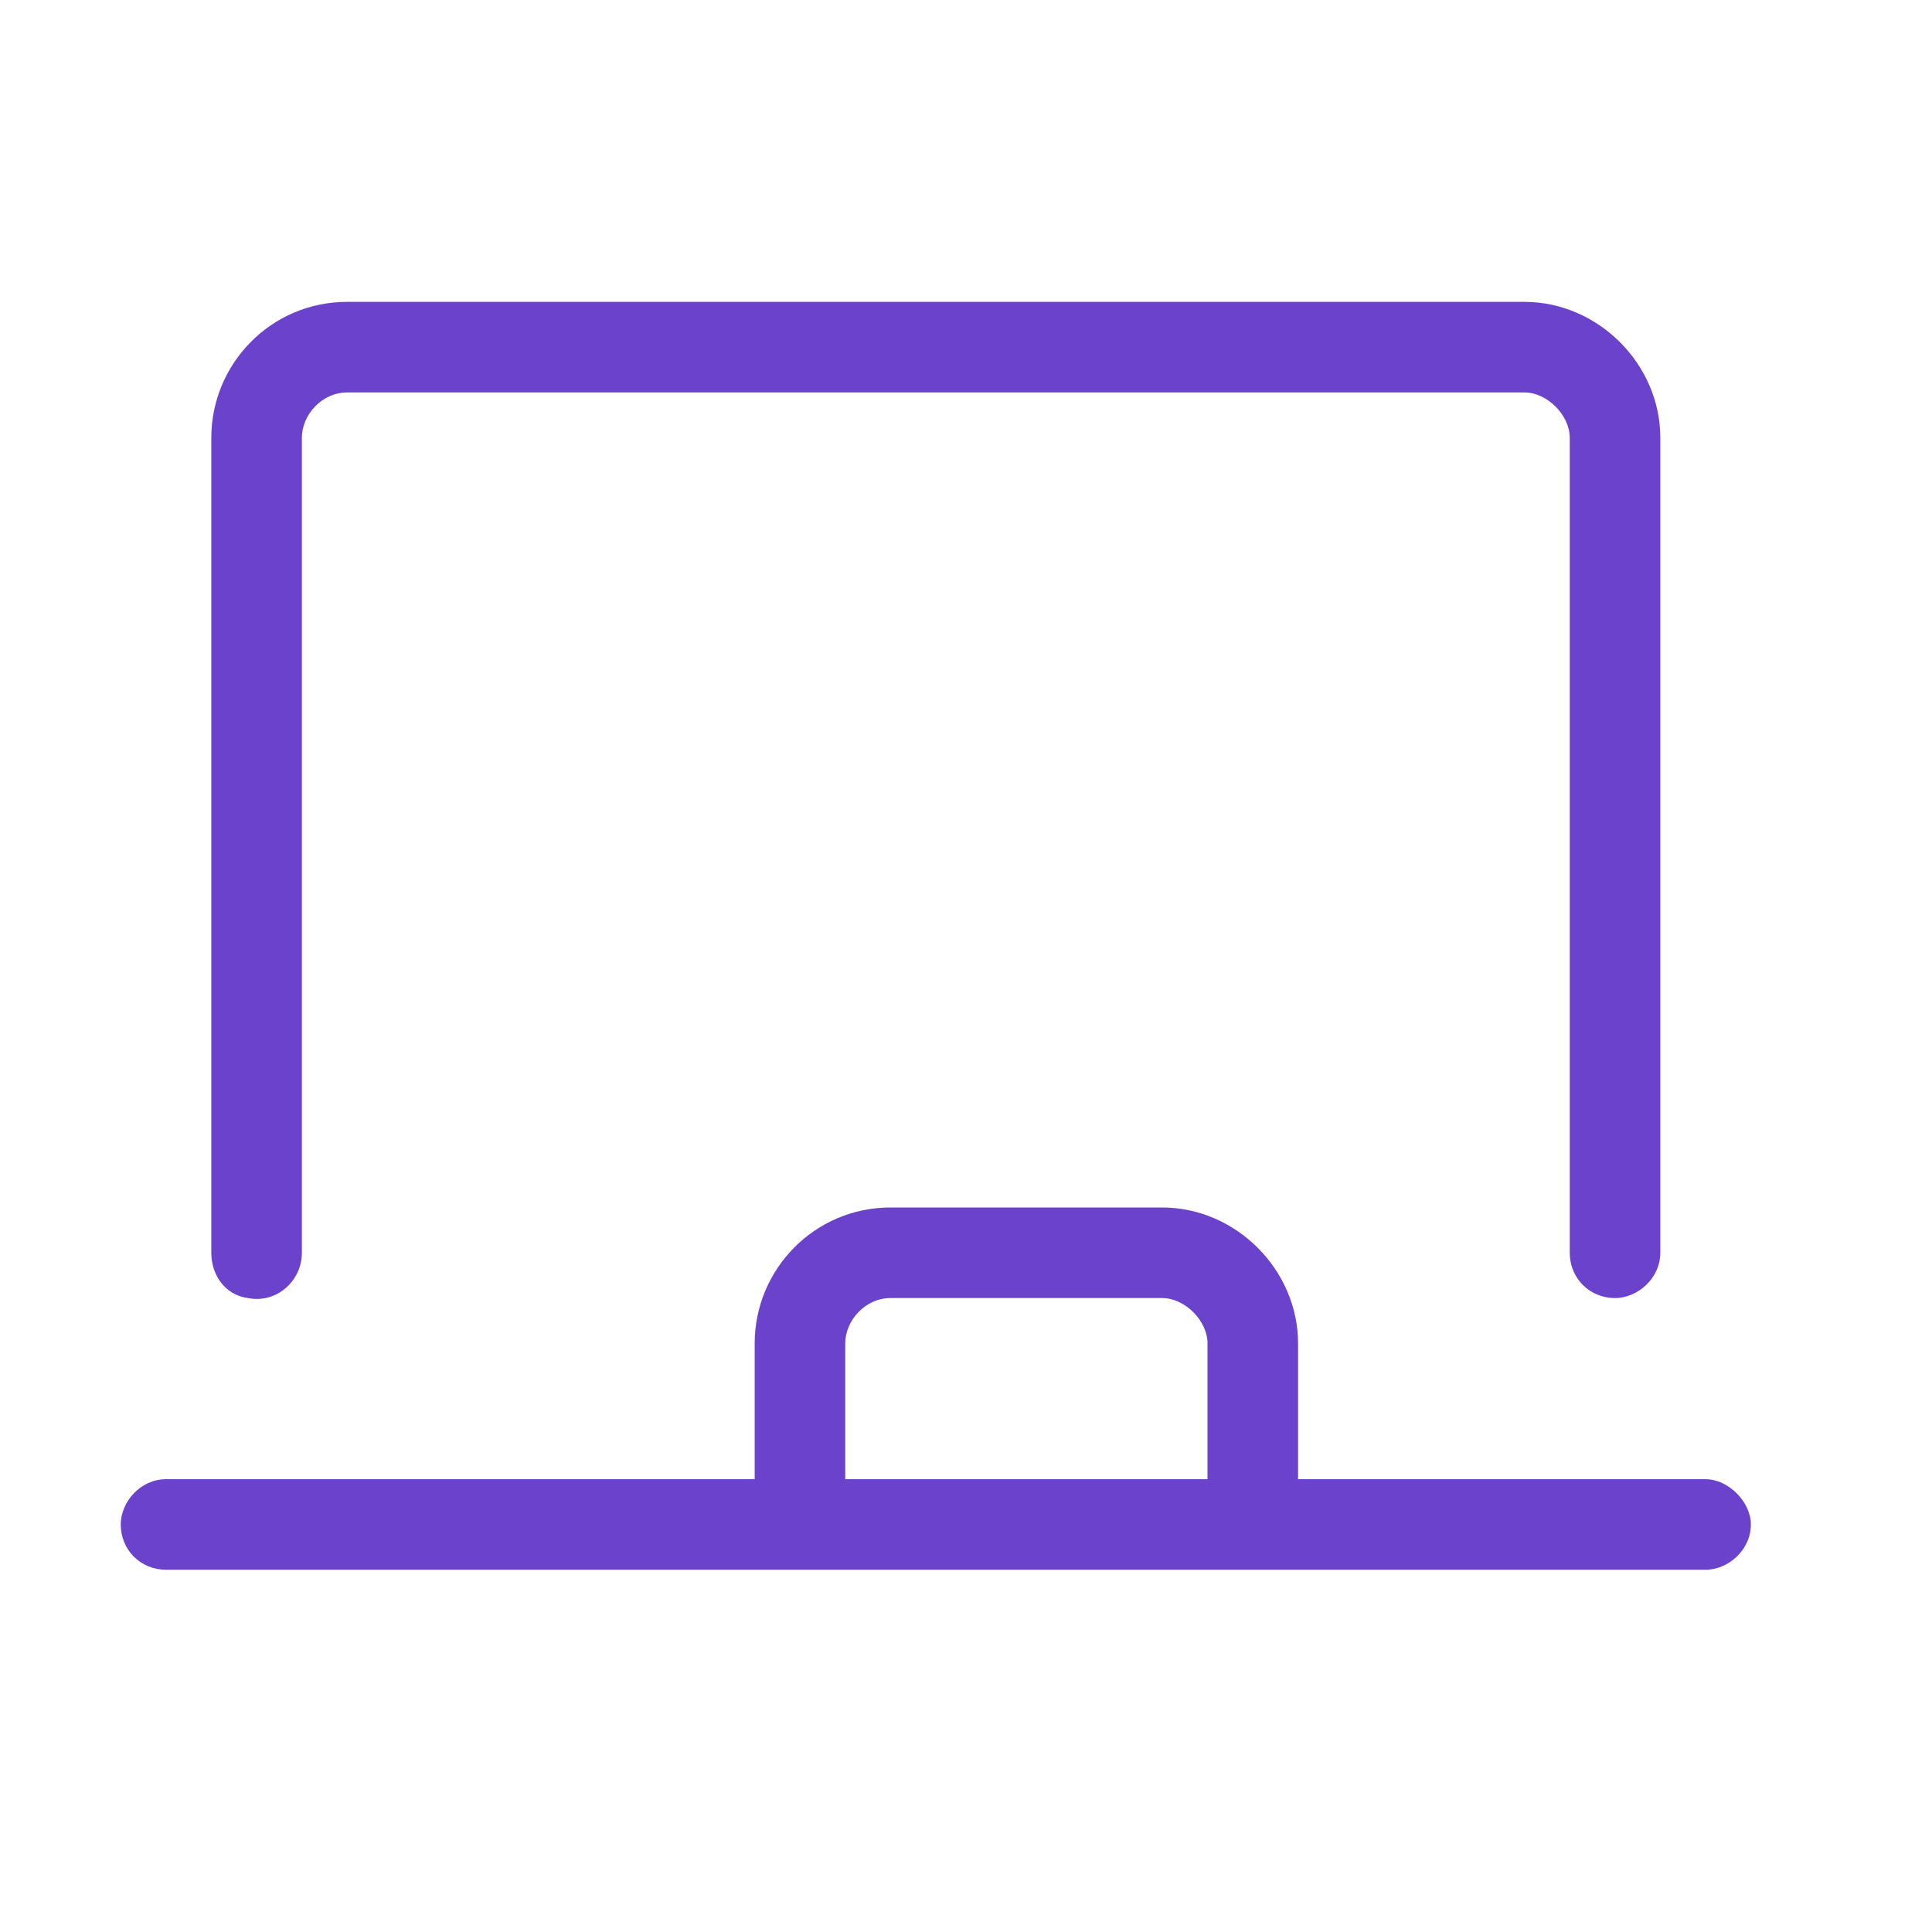 <?xml version="1.0" encoding="UTF-8"?> <svg xmlns="http://www.w3.org/2000/svg" width="32" height="32" viewBox="0 0 32 32" fill="none"><path d="M28.25 24.5H21.5V22.25C21.5 21.031 20.469 20 19.25 20H14.75C13.484 20 12.5 21.031 12.5 22.25V24.5H2.75C2.328 24.5 2 24.875 2 25.25C2 25.672 2.328 26 2.75 26H28.25C28.625 26 29 25.672 29 25.25C29 24.875 28.625 24.5 28.25 24.5ZM20 24.5H14V22.25C14 21.875 14.328 21.5 14.75 21.5H19.25C19.625 21.5 20 21.875 20 22.25V24.5ZM4.109 21.5C4.578 21.594 5 21.219 5 20.75V7.25C5 6.875 5.328 6.5 5.75 6.5H25.25C25.625 6.5 26 6.875 26 7.25V20.75C26 21.172 26.328 21.5 26.75 21.5C27.125 21.5 27.5 21.172 27.5 20.75V7.25C27.5 6.031 26.469 5 25.25 5H5.75C4.484 5 3.5 6.031 3.5 7.25V20.75C3.5 21.125 3.734 21.453 4.109 21.5Z" fill="#6A42CC"></path></svg> 